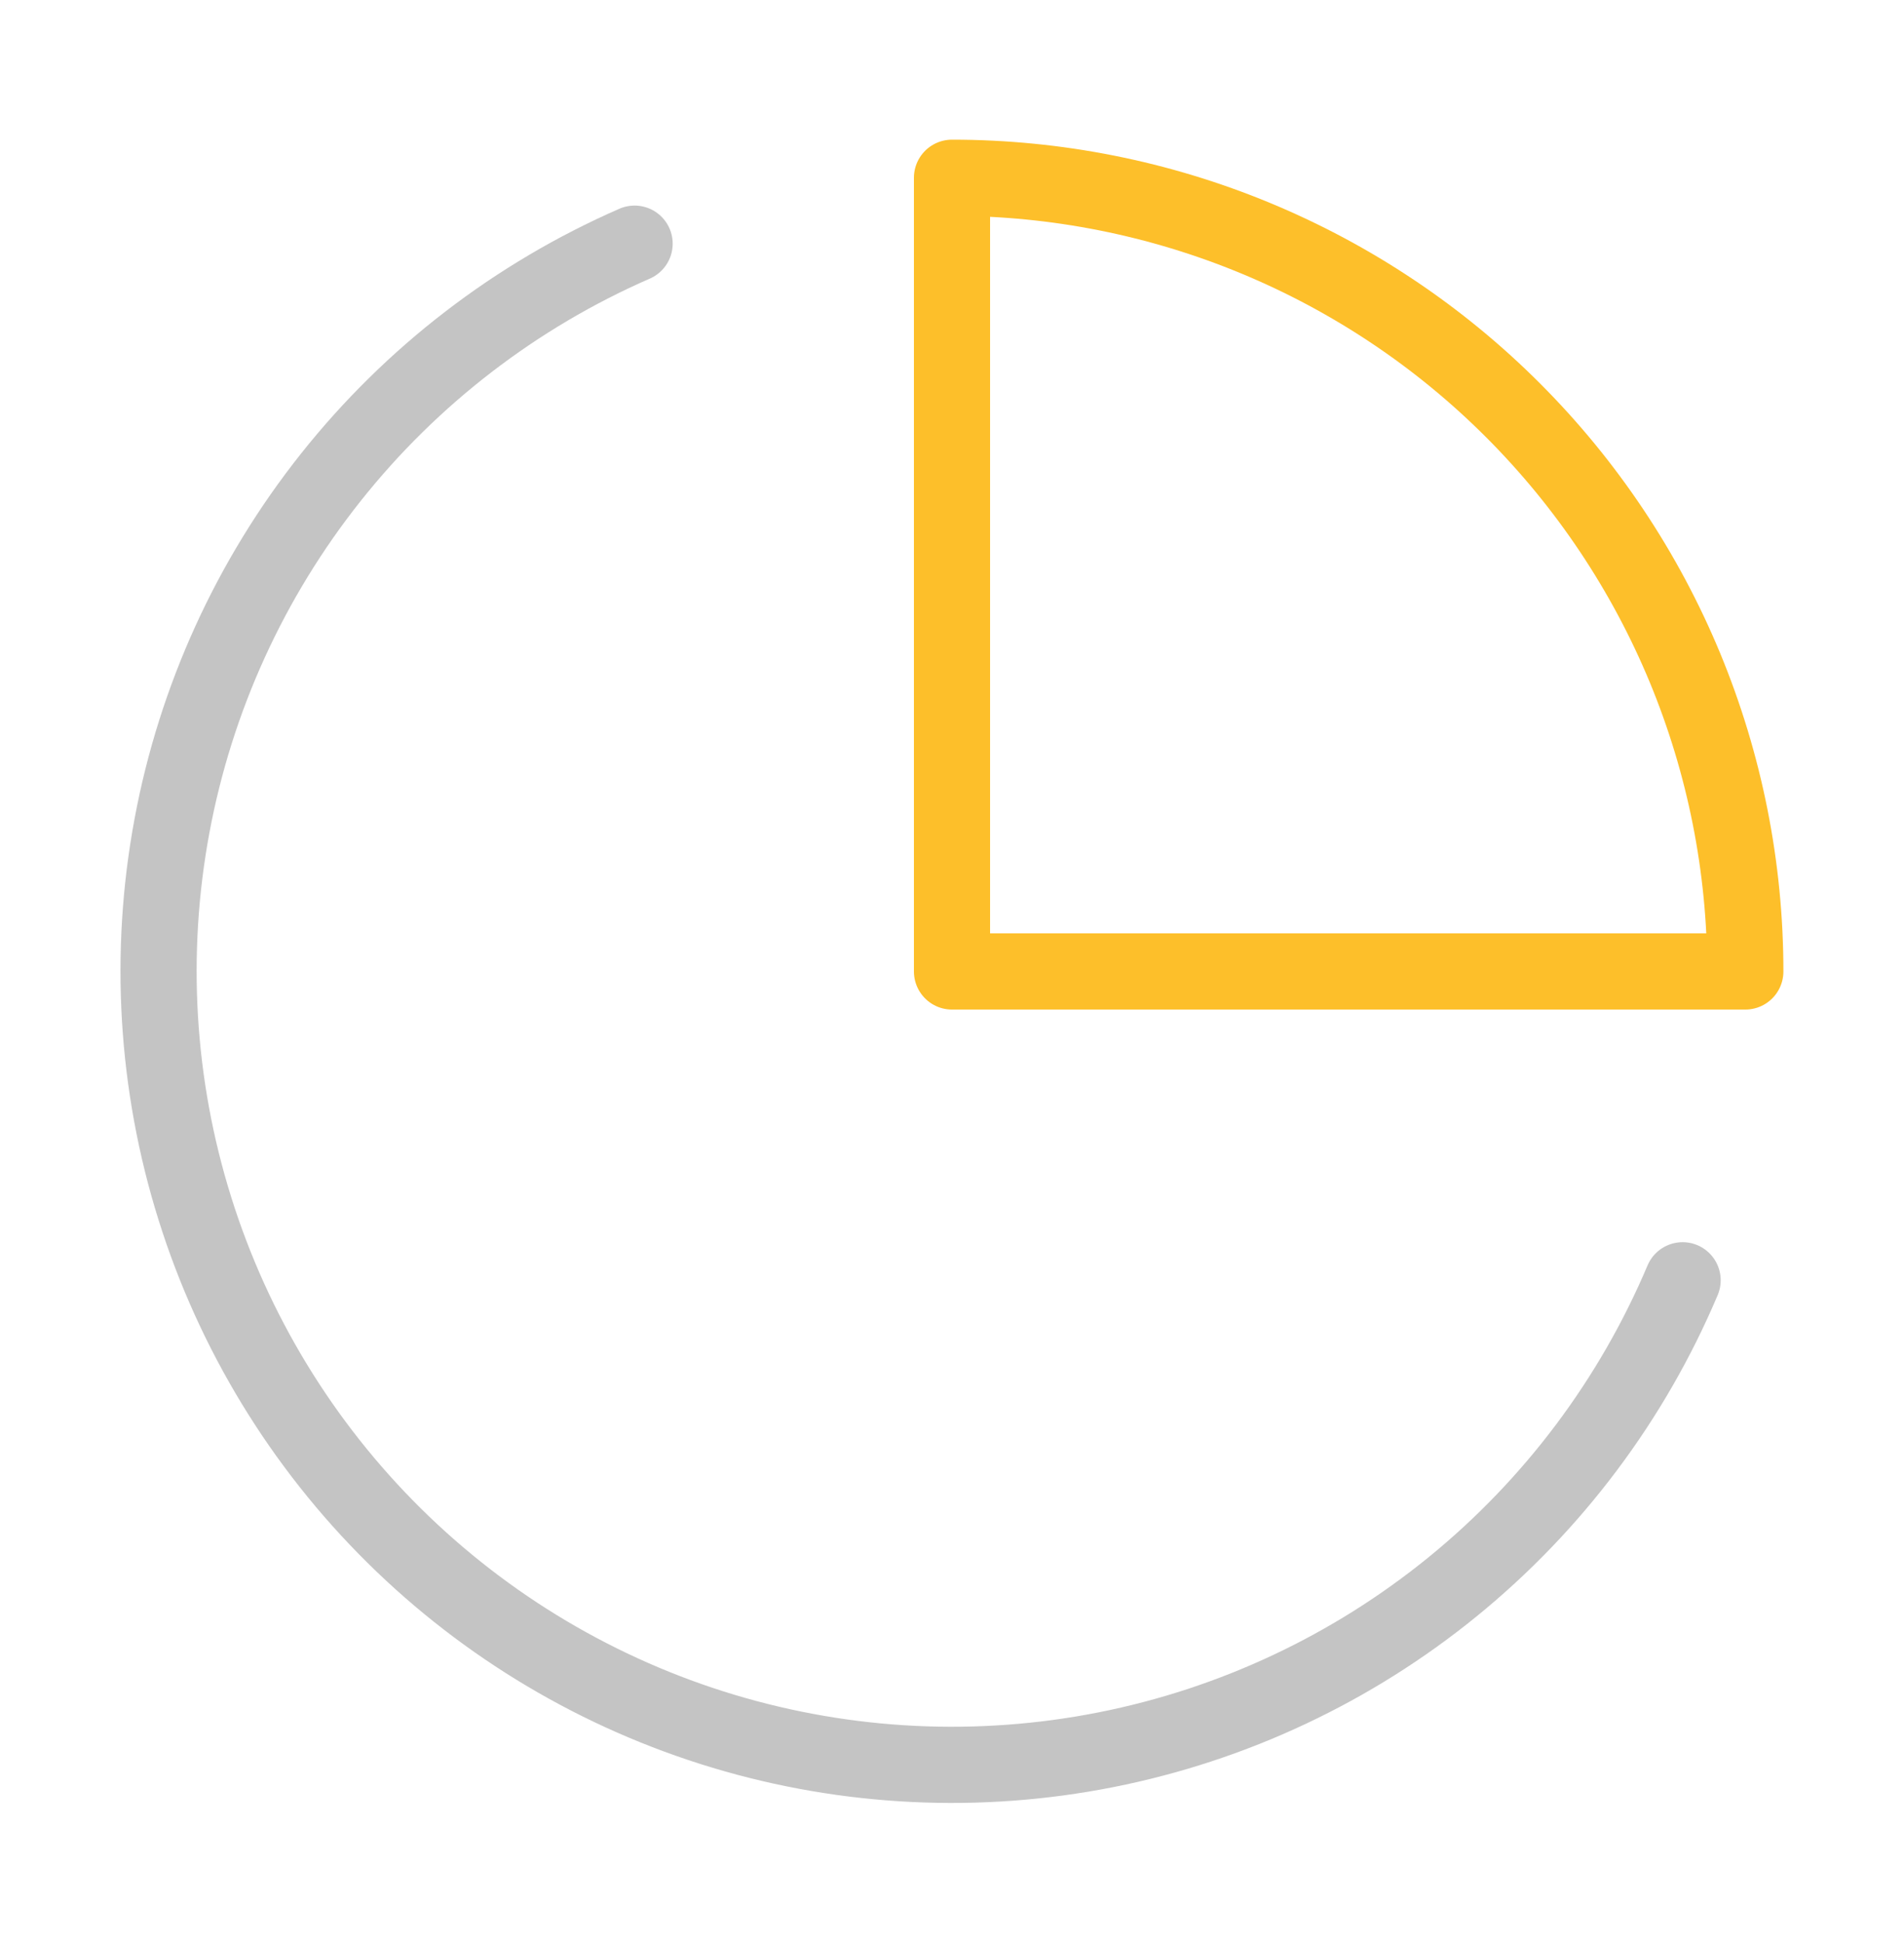 <svg width="50" height="51" viewBox="0 0 50 51" fill="none" xmlns="http://www.w3.org/2000/svg">
<path d="M44.186 33.605C42.86 36.739 40.787 39.501 38.148 41.649C35.509 43.797 32.383 45.266 29.045 45.927C25.707 46.588 22.258 46.422 18.998 45.442C15.74 44.462 12.77 42.699 10.35 40.306C7.93 37.914 6.133 34.965 5.116 31.717C4.099 28.47 3.893 25.023 4.516 21.677C5.139 18.331 6.572 15.19 8.69 12.526C10.808 9.862 13.546 7.758 16.665 6.396" stroke="#C4C4C4" stroke-width="2" stroke-linecap="round" stroke-linejoin="round"/>
<path d="M45.833 25.499C45.833 22.764 45.294 20.054 44.248 17.527C43.2 14.999 41.666 12.703 39.731 10.768C37.797 8.833 35.5 7.299 32.973 6.252C30.445 5.205 27.736 4.666 25 4.666V25.499H45.833Z" stroke="#FDBF2A" stroke-width="2" stroke-linecap="round" stroke-linejoin="round"/>
</svg>
